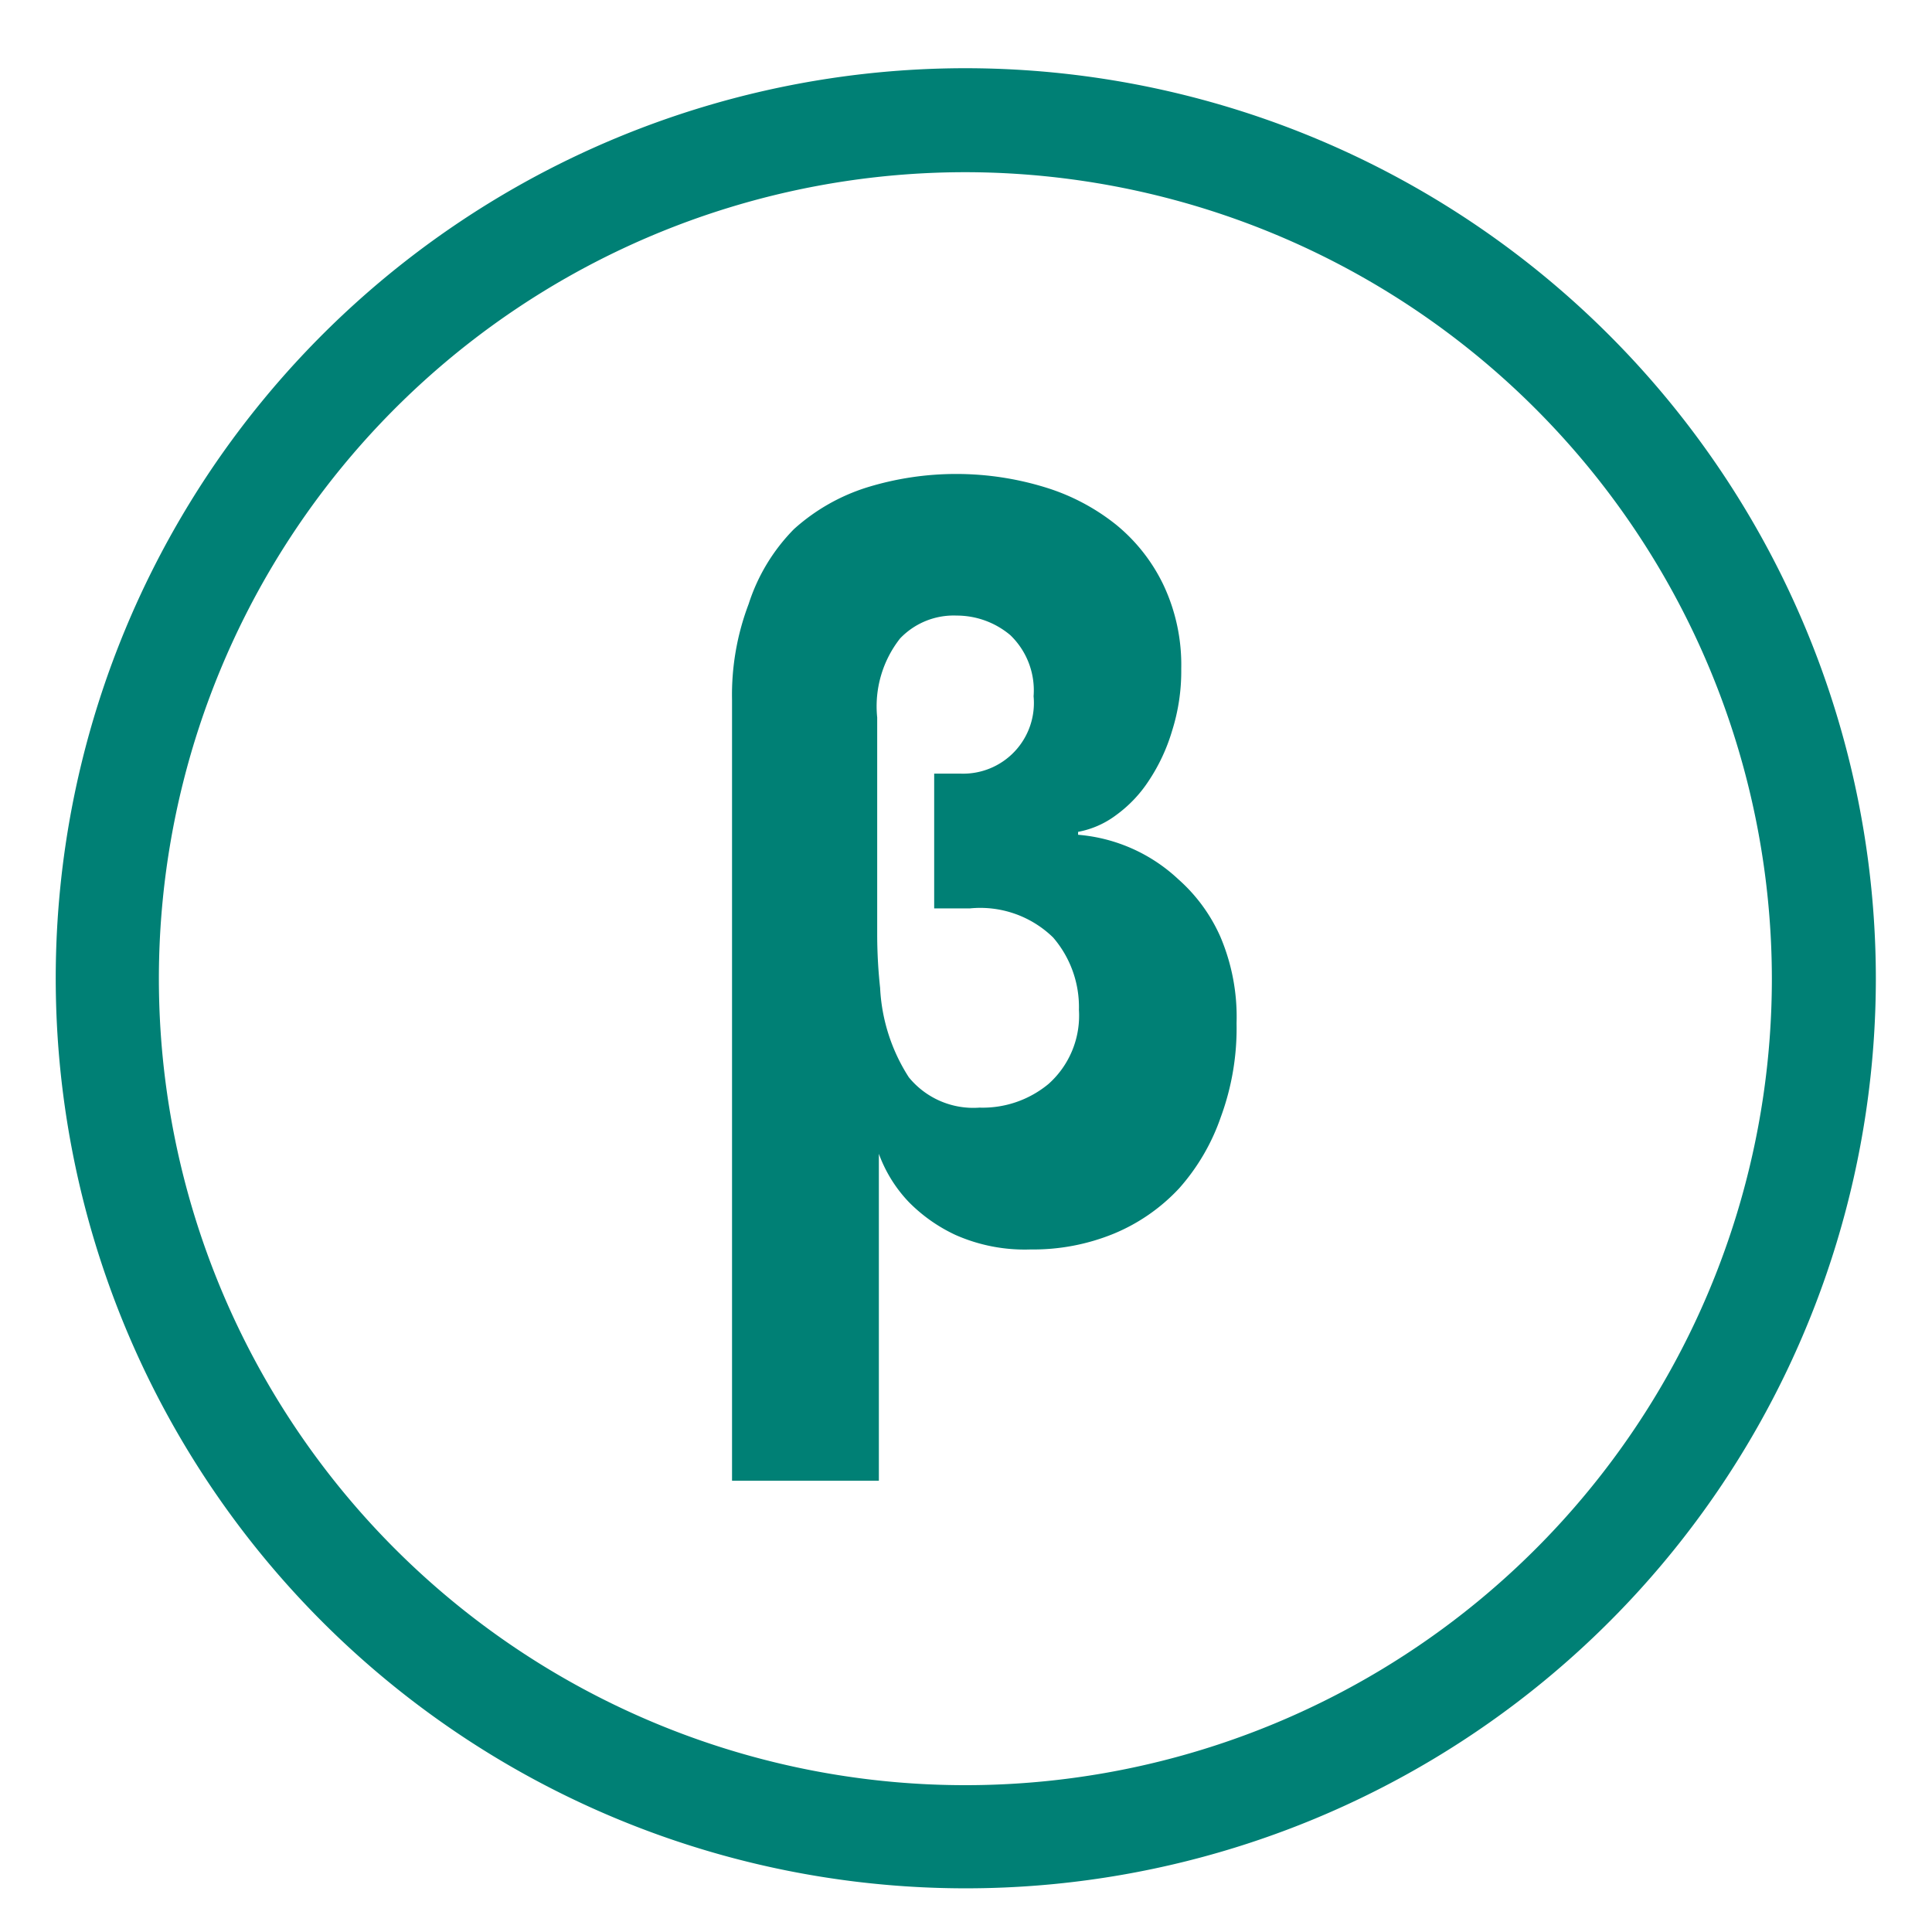 <svg id="Layer_1" data-name="Layer 1" xmlns="http://www.w3.org/2000/svg" viewBox="0 0 46.45 46.45"><defs><style>.cls-1{fill:#008075;}</style></defs><path class="cls-1" d="M23.21,1.64A21.88,21.88,0,1,0,45.1,23.52,21.9,21.9,0,0,0,23.21,1.64ZM42.6,23.52A19.39,19.39,0,1,1,23.21,4.14,19.41,19.41,0,0,1,42.6,23.52ZM28.33,21.14a4,4,0,0,0-2.41-1.07V20a2.19,2.19,0,0,0,.91-.4,3.14,3.14,0,0,0,.79-.83,4.44,4.44,0,0,0,.56-1.2,4.75,4.75,0,0,0,.22-1.49,4.5,4.5,0,0,0-.42-2,4.22,4.22,0,0,0-1.14-1.46,5.12,5.12,0,0,0-1.7-.9,7.28,7.28,0,0,0-4.3,0,4.74,4.74,0,0,0-1.75,1A4.53,4.53,0,0,0,18,14.52a6.15,6.15,0,0,0-.4,2.31V35.6h3.53V27.74a3.33,3.33,0,0,0,.72,1.16,3.87,3.87,0,0,0,1.12.79,4.11,4.11,0,0,0,1.81.35,5.11,5.11,0,0,0,2-.38,4.49,4.49,0,0,0,1.57-1.09,5.06,5.06,0,0,0,1-1.71,6.19,6.19,0,0,0,.38-2.26,4.92,4.92,0,0,0-.39-2.08A4,4,0,0,0,28.33,21.14Zm-3.12,4.92a2.48,2.48,0,0,1-1.66.57,2,2,0,0,1-1.7-.73,4.36,4.36,0,0,1-.69-2.15,12,12,0,0,1-.07-1.23V17.25a2.64,2.64,0,0,1,.55-1.9A1.78,1.78,0,0,1,23,14.8a2,2,0,0,1,1.29.47,1.84,1.84,0,0,1,.56,1.47,1.7,1.7,0,0,1-1.75,1.86h-.64v3.24h.86a2.51,2.51,0,0,1,2,.7,2.56,2.56,0,0,1,.62,1.74A2.2,2.2,0,0,1,25.21,26.06Z"/></svg>